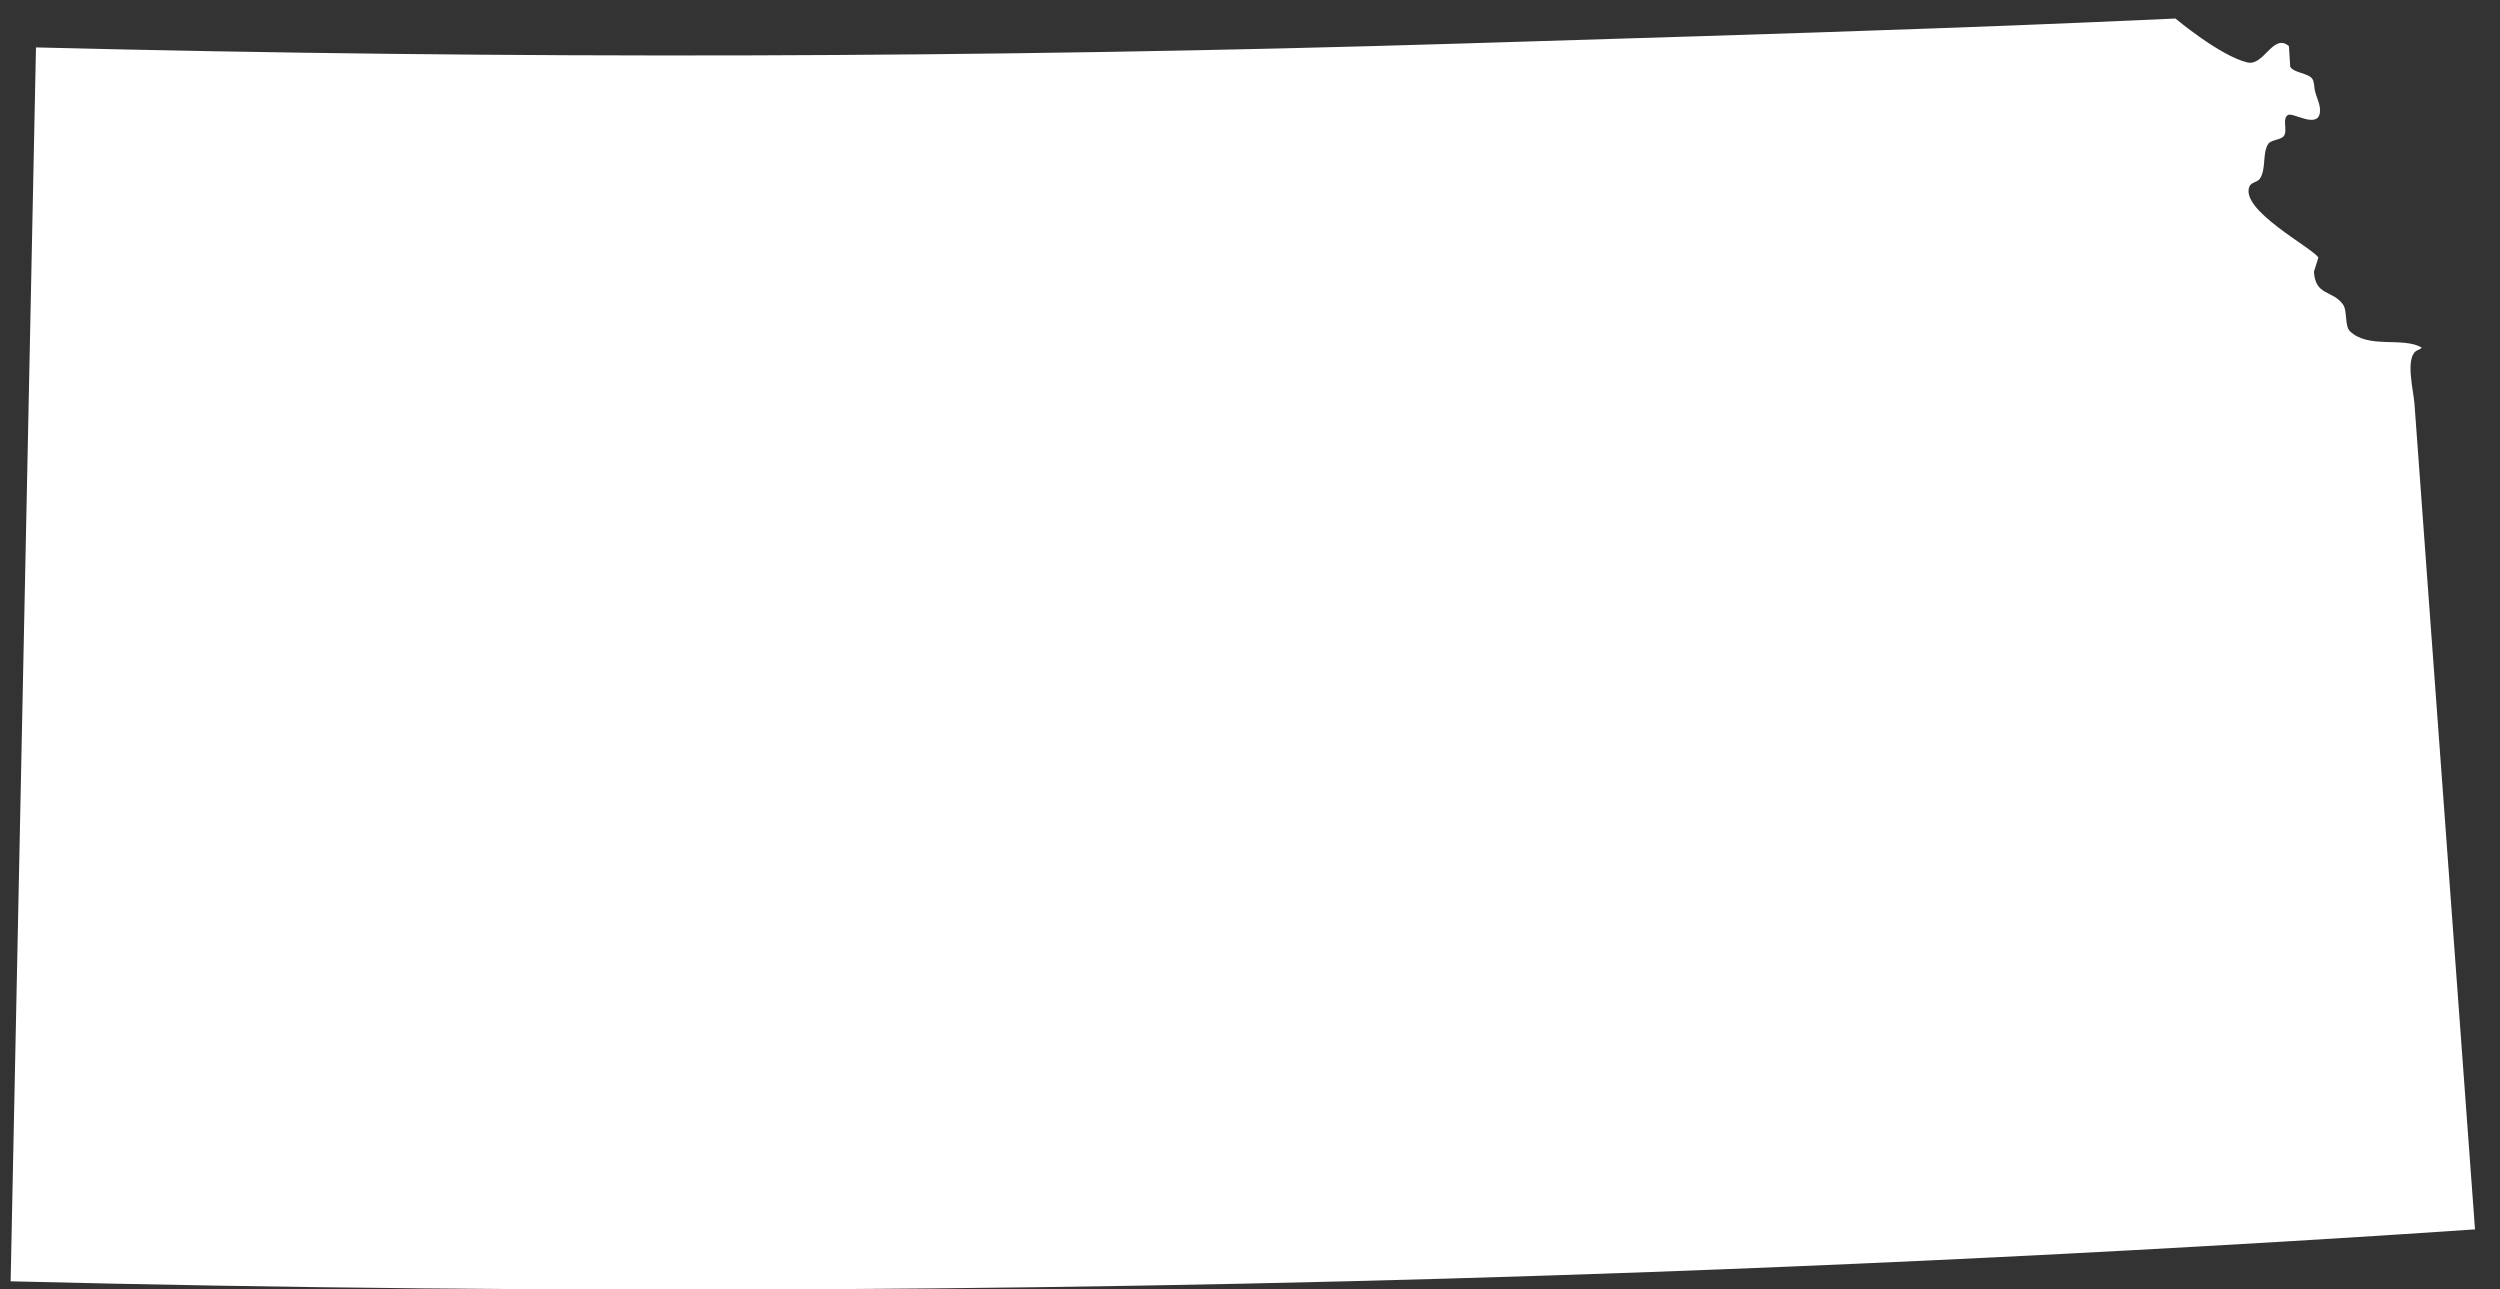 <?xml version="1.0" encoding="UTF-8"?>
<svg width="95px" height="49px" viewBox="0 0 95 49" version="1.1" xmlns="http://www.w3.org/2000/svg" xmlns:xlink="http://www.w3.org/1999/xlink">
    <rect x="0" y="0" width="95" height="49" fill="#333333" stroke="none"/>
    <!-- Generator: Sketch 47 (45396) - http://www.bohemiancoding.com/sketch -->
    <title>Fill 86</title>
    <desc>Created with Sketch.</desc>
    <defs></defs>
    <g id="Page-1" stroke="none" stroke-width="1" fill="none" fill-rule="evenodd">
        <g id="Group-522" transform="translate(-263, -180.075)" fill="#FFFFFF">
            <path d="M325.726,228.411 C332.708,228.156 339.685,227.834 346.656,227.436 C348.917,227.307 351.175,227.176 353.434,227.03 C354.64,226.954 357.05,226.792 357.05,226.792 C356.43,218.336 355.807,209.875 355.188,201.418 C355.04,199.415 354.896,197.409 354.749,195.408 C354.711,194.911 354.399,193.714 354.809,193.414 C354.875,193.366 355.076,193.308 355.002,193.269 C354.281,192.875 352.994,193.332 352.3,192.664 C352.086,192.457 352.21,191.877 352.028,191.637 C351.622,191.089 350.987,191.325 350.929,190.4 C350.929,190.4 351.099,189.865 351.099,189.864 C350.868,189.484 348.087,188.053 348.482,187.152 C348.547,187.005 348.781,187 348.874,186.868 C349.124,186.498 348.961,185.885 349.196,185.538 C349.301,185.386 349.683,185.392 349.79,185.239 C349.937,185.018 349.71,184.585 349.942,184.445 C350.13,184.333 351.051,184.968 351.154,184.369 C351.202,184.08 351.026,183.795 350.964,183.509 C350.932,183.366 350.948,183.203 350.872,183.078 C350.722,182.846 350.162,182.85 350.028,182.61 L349.979,181.827 C349.378,181.313 349.035,182.6 348.398,182.447 C347.361,182.2 345.667,180.779 345.667,180.779 C345.667,180.779 343.55,180.874 342.491,180.919 C340.525,181.003 338.558,181.08 336.592,181.15 C330.552,181.369 324.514,181.545 318.473,181.731 C300.443,182.282 282.401,182.328 264.367,181.877 C264.043,197.508 263.722,213.137 263.404,228.765 C284.174,229.279 304.962,229.164 325.726,228.411" id="Fill-86"></path>
        </g>
    </g>
</svg>